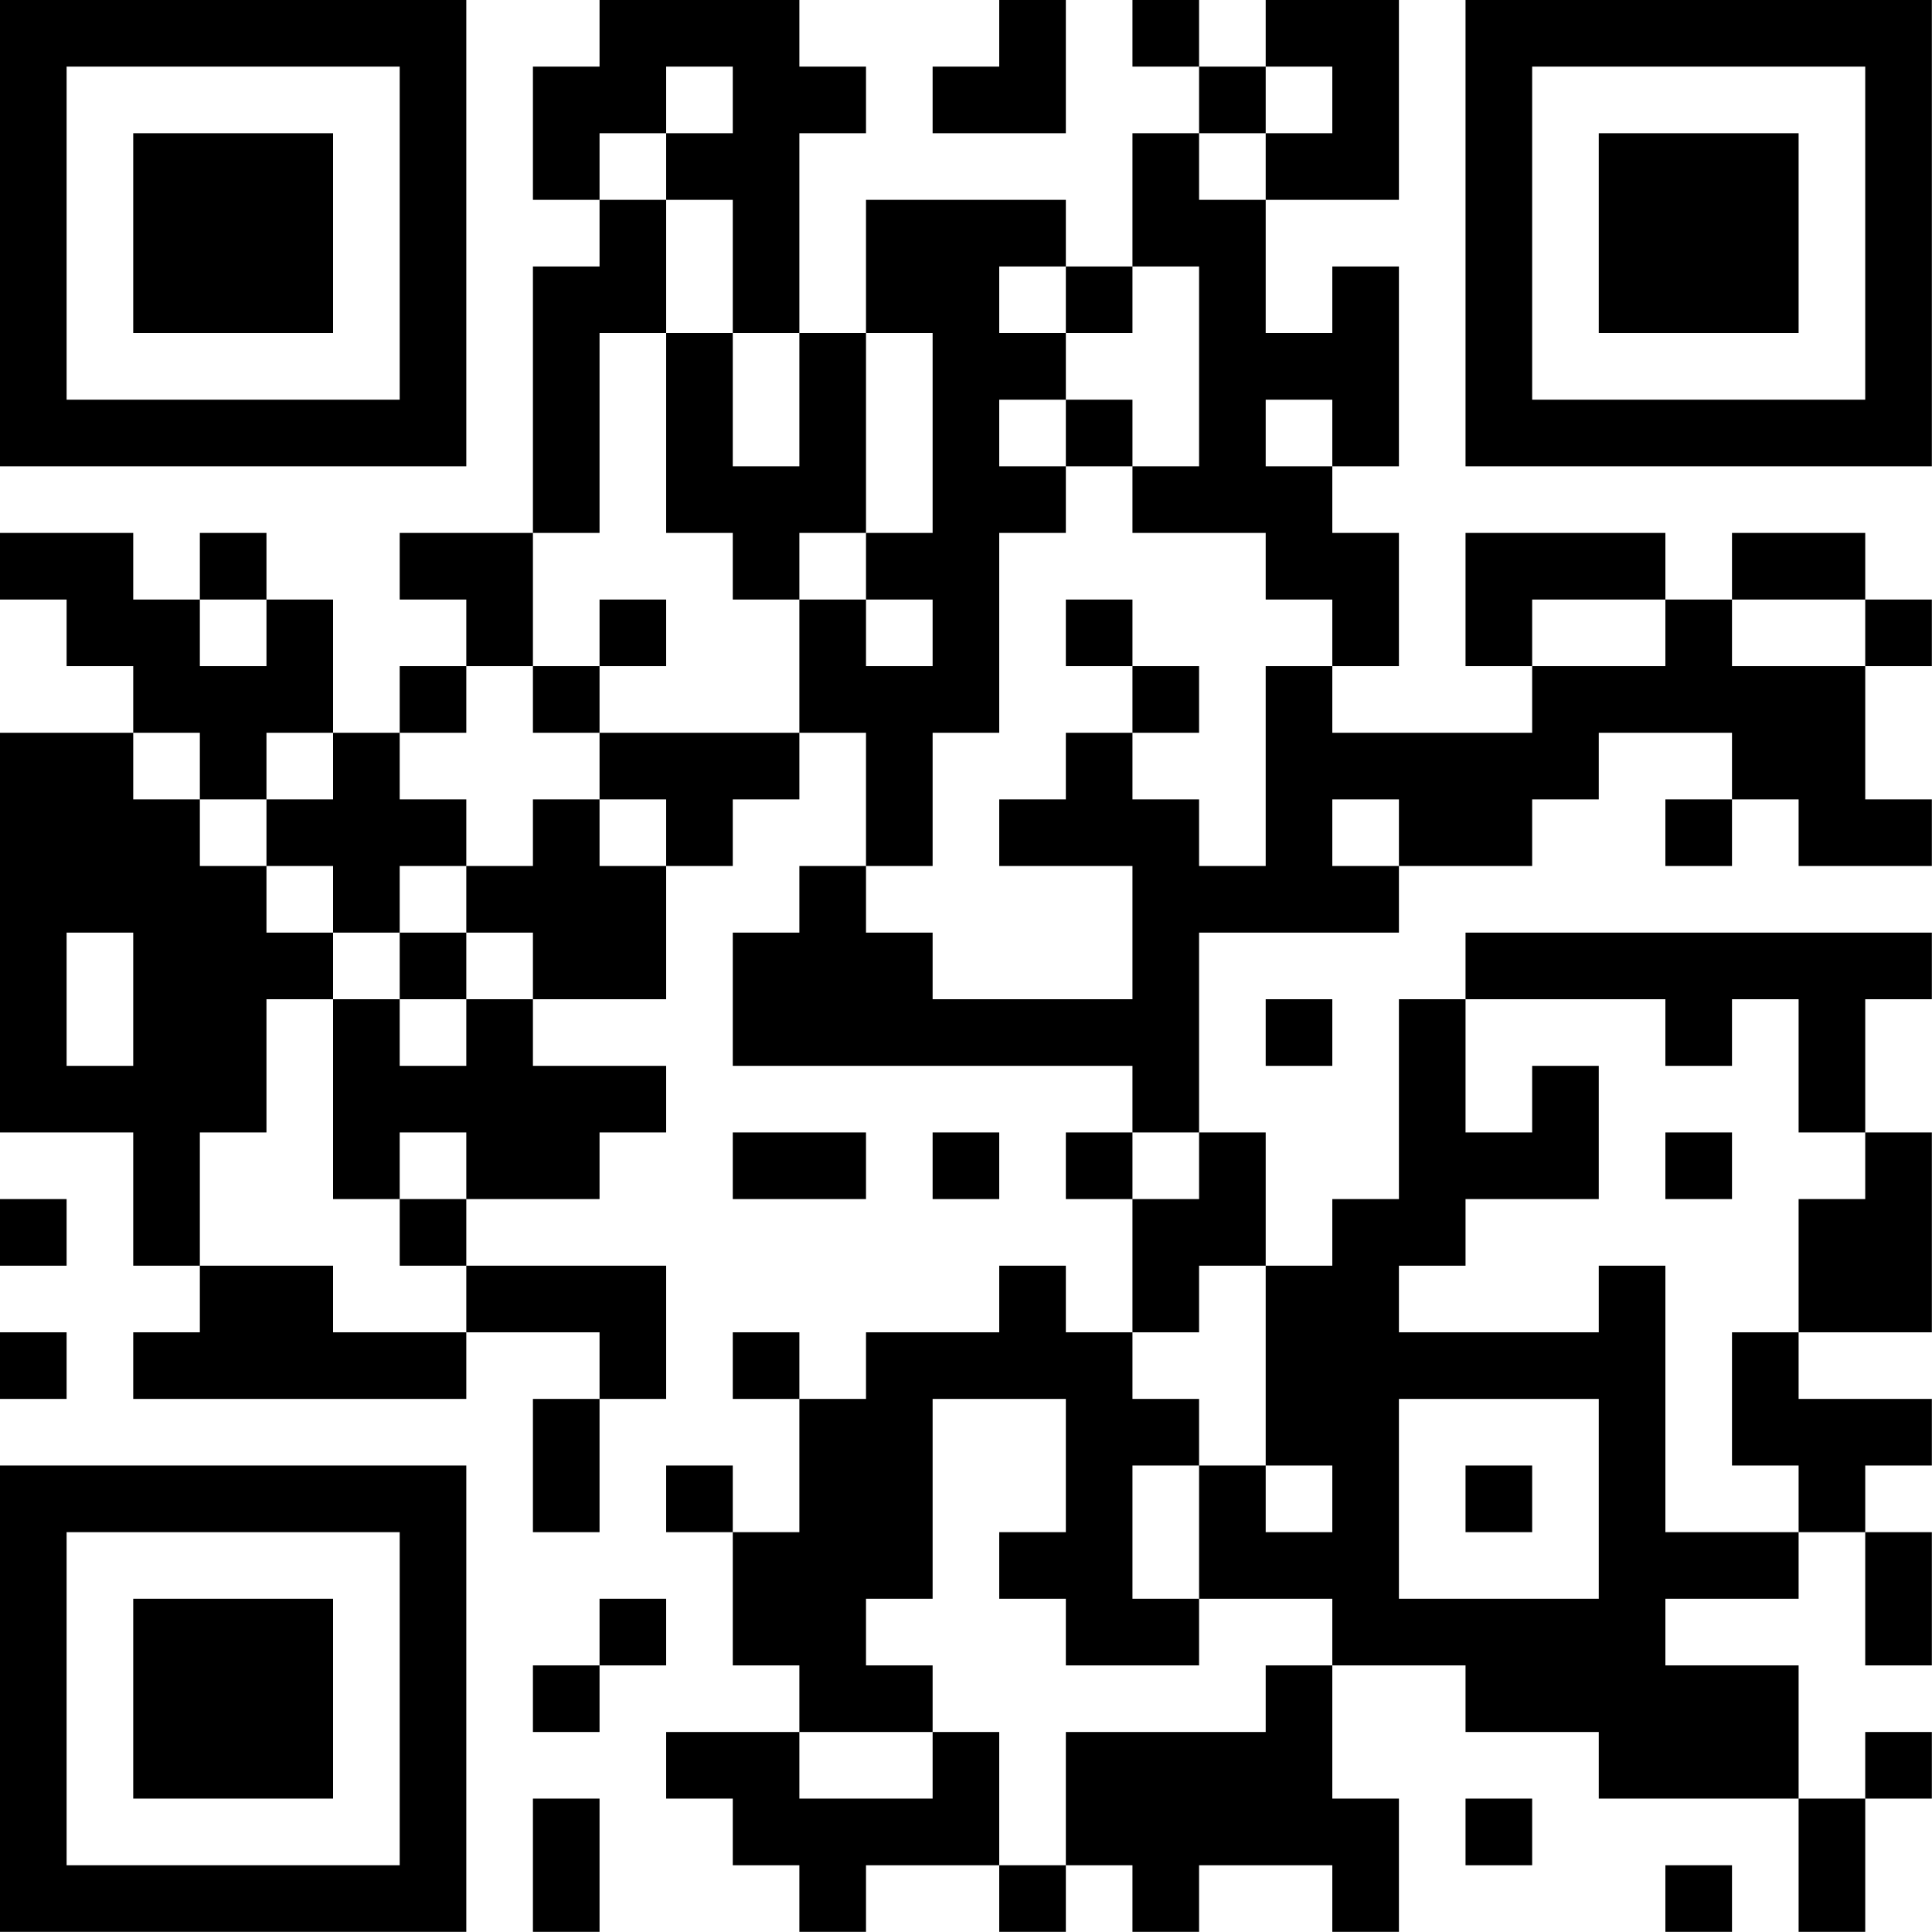 <?xml version="1.0" encoding="UTF-8"?>
<svg xmlns="http://www.w3.org/2000/svg" version="1.1" width="100" height="100" viewBox="0 0 100 100"><rect x="0" y="0" width="100" height="100" fill="#ffffff"/><g transform="scale(3.448)"><g transform="translate(0,0)"><path fill-rule="evenodd" d="M9 0L9 1L8 1L8 3L9 3L9 4L8 4L8 8L6 8L6 9L7 9L7 10L6 10L6 11L5 11L5 9L4 9L4 8L3 8L3 9L2 9L2 8L0 8L0 9L1 9L1 10L2 10L2 11L0 11L0 17L2 17L2 19L3 19L3 20L2 20L2 21L7 21L7 20L9 20L9 21L8 21L8 23L9 23L9 21L10 21L10 19L7 19L7 18L9 18L9 17L10 17L10 16L8 16L8 15L10 15L10 13L11 13L11 12L12 12L12 11L13 11L13 13L12 13L12 14L11 14L11 16L17 16L17 17L16 17L16 18L17 18L17 20L16 20L16 19L15 19L15 20L13 20L13 21L12 21L12 20L11 20L11 21L12 21L12 23L11 23L11 22L10 22L10 23L11 23L11 25L12 25L12 26L10 26L10 27L11 27L11 28L12 28L12 29L13 29L13 28L15 28L15 29L16 29L16 28L17 28L17 29L18 29L18 28L20 28L20 29L21 29L21 27L20 27L20 25L22 25L22 26L24 26L24 27L27 27L27 29L28 29L28 27L29 27L29 26L28 26L28 27L27 27L27 25L25 25L25 24L27 24L27 23L28 23L28 25L29 25L29 23L28 23L28 22L29 22L29 21L27 21L27 20L29 20L29 17L28 17L28 15L29 15L29 14L22 14L22 15L21 15L21 18L20 18L20 19L19 19L19 17L18 17L18 14L21 14L21 13L23 13L23 12L24 12L24 11L26 11L26 12L25 12L25 13L26 13L26 12L27 12L27 13L29 13L29 12L28 12L28 10L29 10L29 9L28 9L28 8L26 8L26 9L25 9L25 8L22 8L22 10L23 10L23 11L20 11L20 10L21 10L21 8L20 8L20 7L21 7L21 4L20 4L20 5L19 5L19 3L21 3L21 0L19 0L19 1L18 1L18 0L17 0L17 1L18 1L18 2L17 2L17 4L16 4L16 3L13 3L13 5L12 5L12 2L13 2L13 1L12 1L12 0ZM15 0L15 1L14 1L14 2L16 2L16 0ZM10 1L10 2L9 2L9 3L10 3L10 5L9 5L9 8L8 8L8 10L7 10L7 11L6 11L6 12L7 12L7 13L6 13L6 14L5 14L5 13L4 13L4 12L5 12L5 11L4 11L4 12L3 12L3 11L2 11L2 12L3 12L3 13L4 13L4 14L5 14L5 15L4 15L4 17L3 17L3 19L5 19L5 20L7 20L7 19L6 19L6 18L7 18L7 17L6 17L6 18L5 18L5 15L6 15L6 16L7 16L7 15L8 15L8 14L7 14L7 13L8 13L8 12L9 12L9 13L10 13L10 12L9 12L9 11L12 11L12 9L13 9L13 10L14 10L14 9L13 9L13 8L14 8L14 5L13 5L13 8L12 8L12 9L11 9L11 8L10 8L10 5L11 5L11 7L12 7L12 5L11 5L11 3L10 3L10 2L11 2L11 1ZM19 1L19 2L18 2L18 3L19 3L19 2L20 2L20 1ZM15 4L15 5L16 5L16 6L15 6L15 7L16 7L16 8L15 8L15 11L14 11L14 13L13 13L13 14L14 14L14 15L17 15L17 13L15 13L15 12L16 12L16 11L17 11L17 12L18 12L18 13L19 13L19 10L20 10L20 9L19 9L19 8L17 8L17 7L18 7L18 4L17 4L17 5L16 5L16 4ZM16 6L16 7L17 7L17 6ZM19 6L19 7L20 7L20 6ZM3 9L3 10L4 10L4 9ZM9 9L9 10L8 10L8 11L9 11L9 10L10 10L10 9ZM16 9L16 10L17 10L17 11L18 11L18 10L17 10L17 9ZM23 9L23 10L25 10L25 9ZM26 9L26 10L28 10L28 9ZM20 12L20 13L21 13L21 12ZM1 14L1 16L2 16L2 14ZM6 14L6 15L7 15L7 14ZM19 15L19 16L20 16L20 15ZM22 15L22 17L23 17L23 16L24 16L24 18L22 18L22 19L21 19L21 20L24 20L24 19L25 19L25 23L27 23L27 22L26 22L26 20L27 20L27 18L28 18L28 17L27 17L27 15L26 15L26 16L25 16L25 15ZM11 17L11 18L13 18L13 17ZM14 17L14 18L15 18L15 17ZM17 17L17 18L18 18L18 17ZM25 17L25 18L26 18L26 17ZM0 18L0 19L1 19L1 18ZM18 19L18 20L17 20L17 21L18 21L18 22L17 22L17 24L18 24L18 25L16 25L16 24L15 24L15 23L16 23L16 21L14 21L14 24L13 24L13 25L14 25L14 26L12 26L12 27L14 27L14 26L15 26L15 28L16 28L16 26L19 26L19 25L20 25L20 24L18 24L18 22L19 22L19 23L20 23L20 22L19 22L19 19ZM0 20L0 21L1 21L1 20ZM21 21L21 24L24 24L24 21ZM22 22L22 23L23 23L23 22ZM9 24L9 25L8 25L8 26L9 26L9 25L10 25L10 24ZM8 27L8 29L9 29L9 27ZM22 27L22 28L23 28L23 27ZM25 28L25 29L26 29L26 28ZM0 0L0 7L7 7L7 0ZM1 1L1 6L6 6L6 1ZM2 2L2 5L5 5L5 2ZM22 0L22 7L29 7L29 0ZM23 1L23 6L28 6L28 1ZM24 2L24 5L27 5L27 2ZM0 22L0 29L7 29L7 22ZM1 23L1 28L6 28L6 23ZM2 24L2 27L5 27L5 24Z" fill="#000000"/></g></g></svg>
